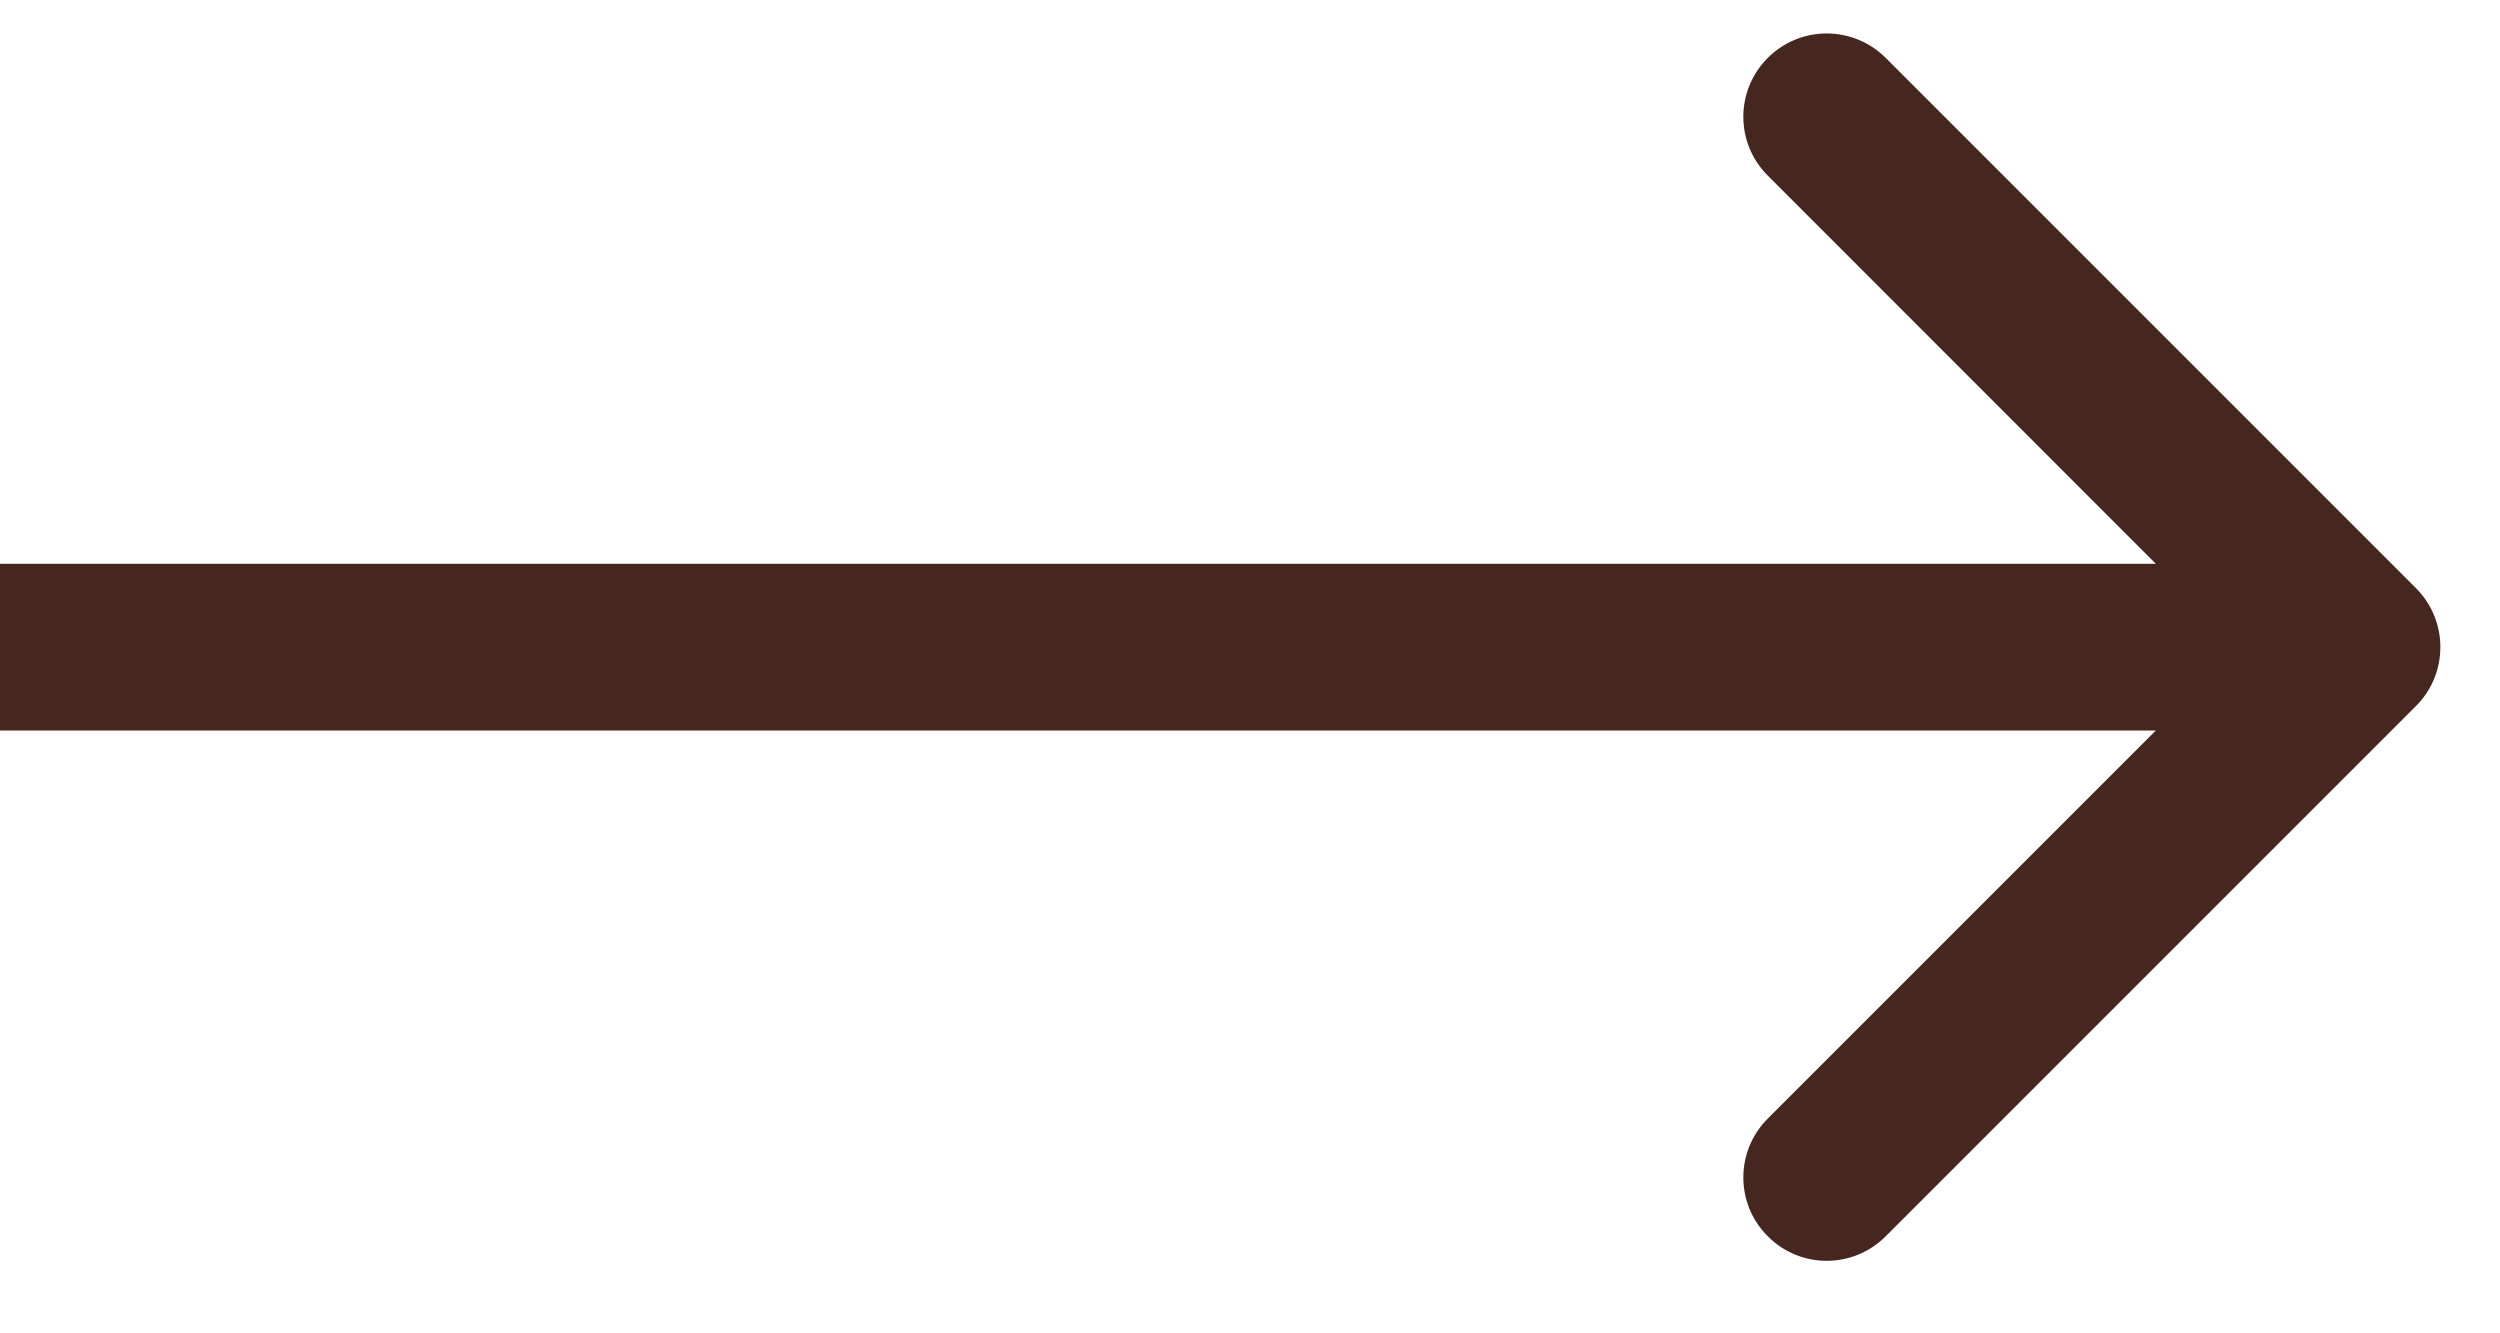 <svg width="15" height="8" viewBox="0 0 15 8" fill="none" xmlns="http://www.w3.org/2000/svg">
<path d="M14.496 4.236C14.691 4.041 14.691 3.725 14.496 3.529L11.314 0.347C11.118 0.152 10.802 0.152 10.607 0.347C10.411 0.543 10.411 0.859 10.607 1.054L13.435 3.883L10.607 6.711C10.411 6.907 10.411 7.223 10.607 7.418C10.802 7.614 11.118 7.614 11.314 7.418L14.496 4.236ZM0 4.383H14.142V3.383H0V4.383Z" fill="#462720"/>
</svg>
